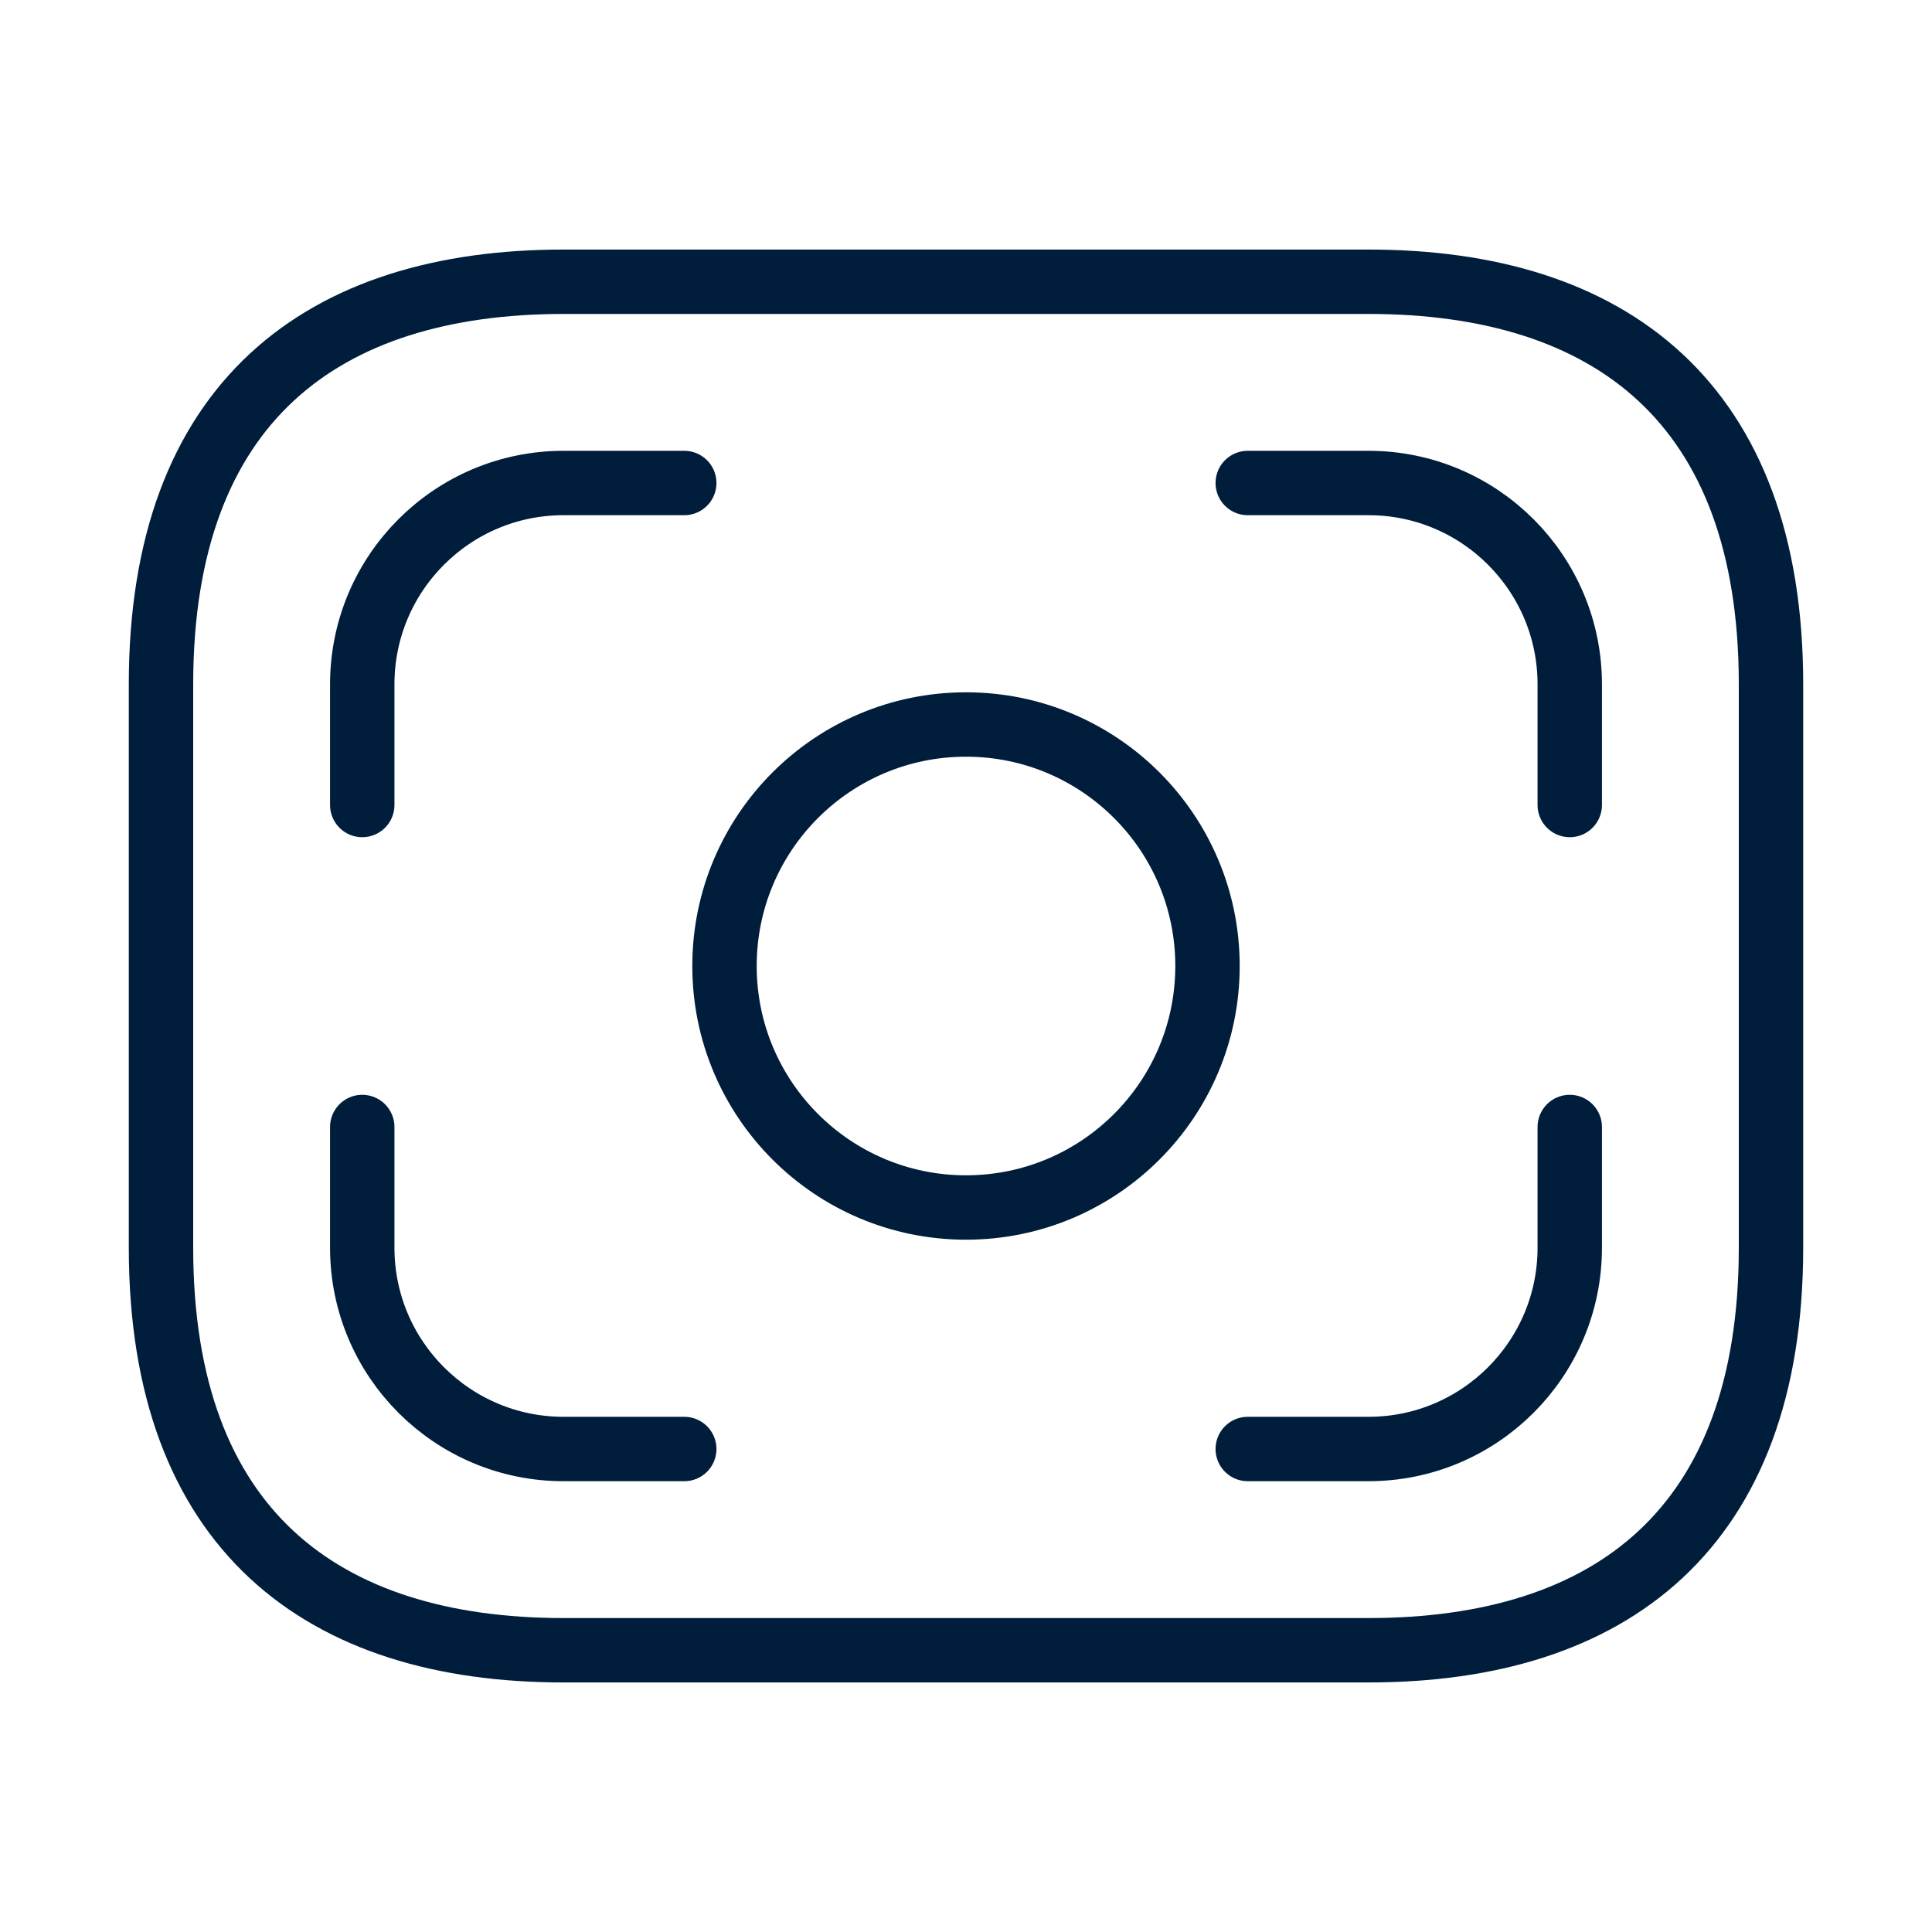 <svg viewBox="0 0 60 60" fill="none" xmlns="http://www.w3.org/2000/svg">
<path d="M42.5 51.25H17.5C10 51.25 5 47.5 5 38.75V21.25C5 12.5 10 8.75 17.5 8.75H42.5C50 8.75 55 12.5 55 21.25V38.75C55 47.5 50 51.25 42.5 51.25Z" stroke="#001E3C" stroke-width="2" stroke-miterlimit="10" stroke-linecap="round" stroke-linejoin="round"/>
<path d="M30 37.5C34.142 37.5 37.5 34.142 37.5 30C37.5 25.858 34.142 22.5 30 22.5C25.858 22.5 22.5 25.858 22.5 30C22.5 34.142 25.858 37.5 30 37.5Z" stroke="#001E3C" stroke-width="2" stroke-miterlimit="10" stroke-linecap="round" stroke-linejoin="round"/>
<path d="M21.25 15H17.5C14.05 15 11.25 17.8 11.25 21.25V25" stroke="#001E3C" stroke-width="2" stroke-miterlimit="10" stroke-linecap="round" stroke-linejoin="round"/>
<path d="M38.75 15H42.5C45.95 15 48.75 17.8 48.75 21.25V25" stroke="#001E3C" stroke-width="2" stroke-miterlimit="10" stroke-linecap="round" stroke-linejoin="round"/>
<path d="M21.25 45H17.5C14.05 45 11.25 42.2 11.25 38.75V35" stroke="#001E3C" stroke-width="2" stroke-miterlimit="10" stroke-linecap="round" stroke-linejoin="round"/>
<path d="M38.75 45H42.5C45.95 45 48.75 42.2 48.75 38.75V35" stroke="#001E3C" stroke-width="2" stroke-miterlimit="10" stroke-linecap="round" stroke-linejoin="round"/>
</svg>
